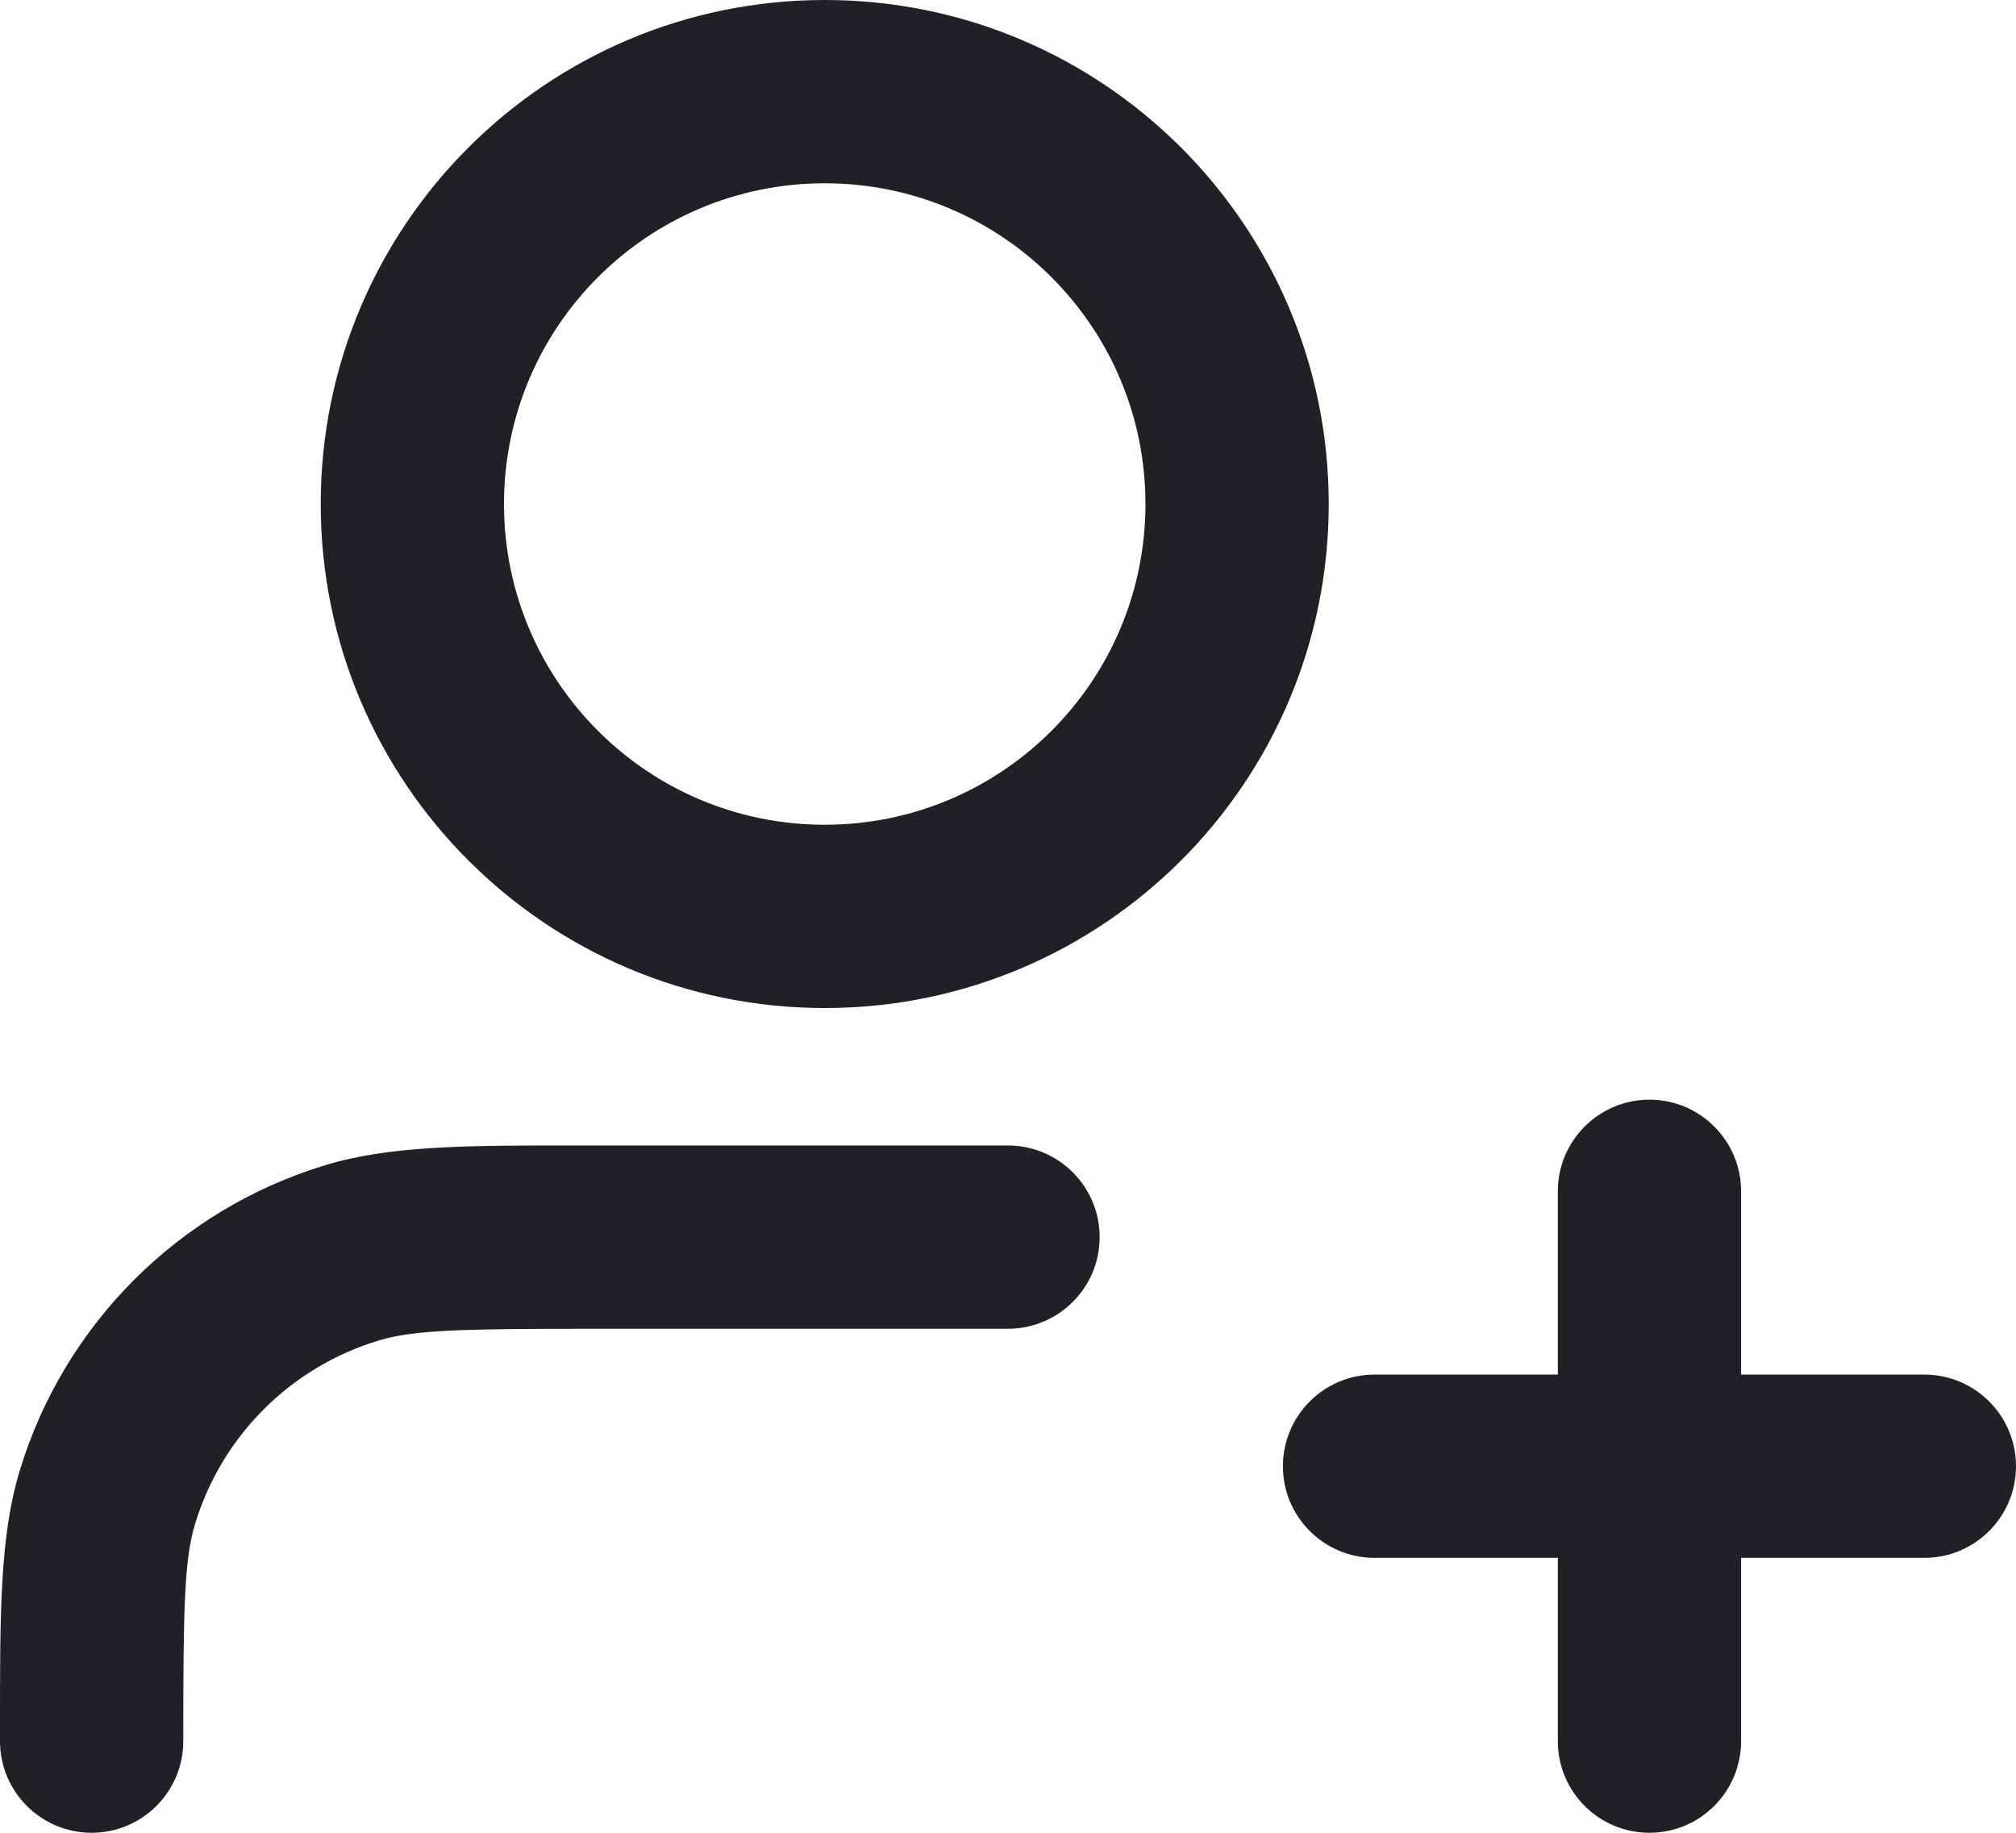<svg width="22" height="20" viewBox="0 0 22 20" fill="none" xmlns="http://www.w3.org/2000/svg">
<path fill-rule="evenodd" clip-rule="evenodd" d="M9 2C7.067 2 5.5 3.567 5.5 5.5C5.5 7.433 7.067 9 9 9C10.933 9 12.5 7.433 12.5 5.5C12.5 3.567 10.933 2 9 2ZM3.5 5.5C3.5 2.462 5.963 0 9 0C12.038 0 14.5 2.462 14.5 5.5C14.5 8.538 12.038 11 9 11C5.963 11 3.5 8.538 3.5 5.5ZM18 12C18.552 12 19 12.448 19 13V15H21C21.552 15 22 15.448 22 16C22 16.552 21.552 17 21 17H19V19C19 19.552 18.552 20 18 20C17.448 20 17 19.552 17 19V17H15C14.448 17 14 16.552 14 16C14 15.448 14.448 15 15 15H17V13C17 12.448 17.448 12 18 12ZM6.326 12.5C6.383 12.5 6.441 12.5 6.5 12.5H11C11.552 12.5 12 12.948 12 13.5C12 14.052 11.552 14.5 11 14.5H6.5C5.032 14.5 4.519 14.511 4.129 14.629C3.17 14.92 2.42 15.67 2.129 16.629C2.011 17.019 2 17.532 2 19C2 19.552 1.552 20 1 20C0.448 20 8.3275e-05 19.552 8.3275e-05 19C8.3275e-05 18.941 6.18174e-05 18.883 4.07173e-05 18.826C-0 17.599 -0.001 16.761 0.215 16.049C0.7 14.451 1.951 13.2 3.549 12.715C4.261 12.499 5.099 12.499 6.326 12.5Z" fill="#202125"/>
</svg>
